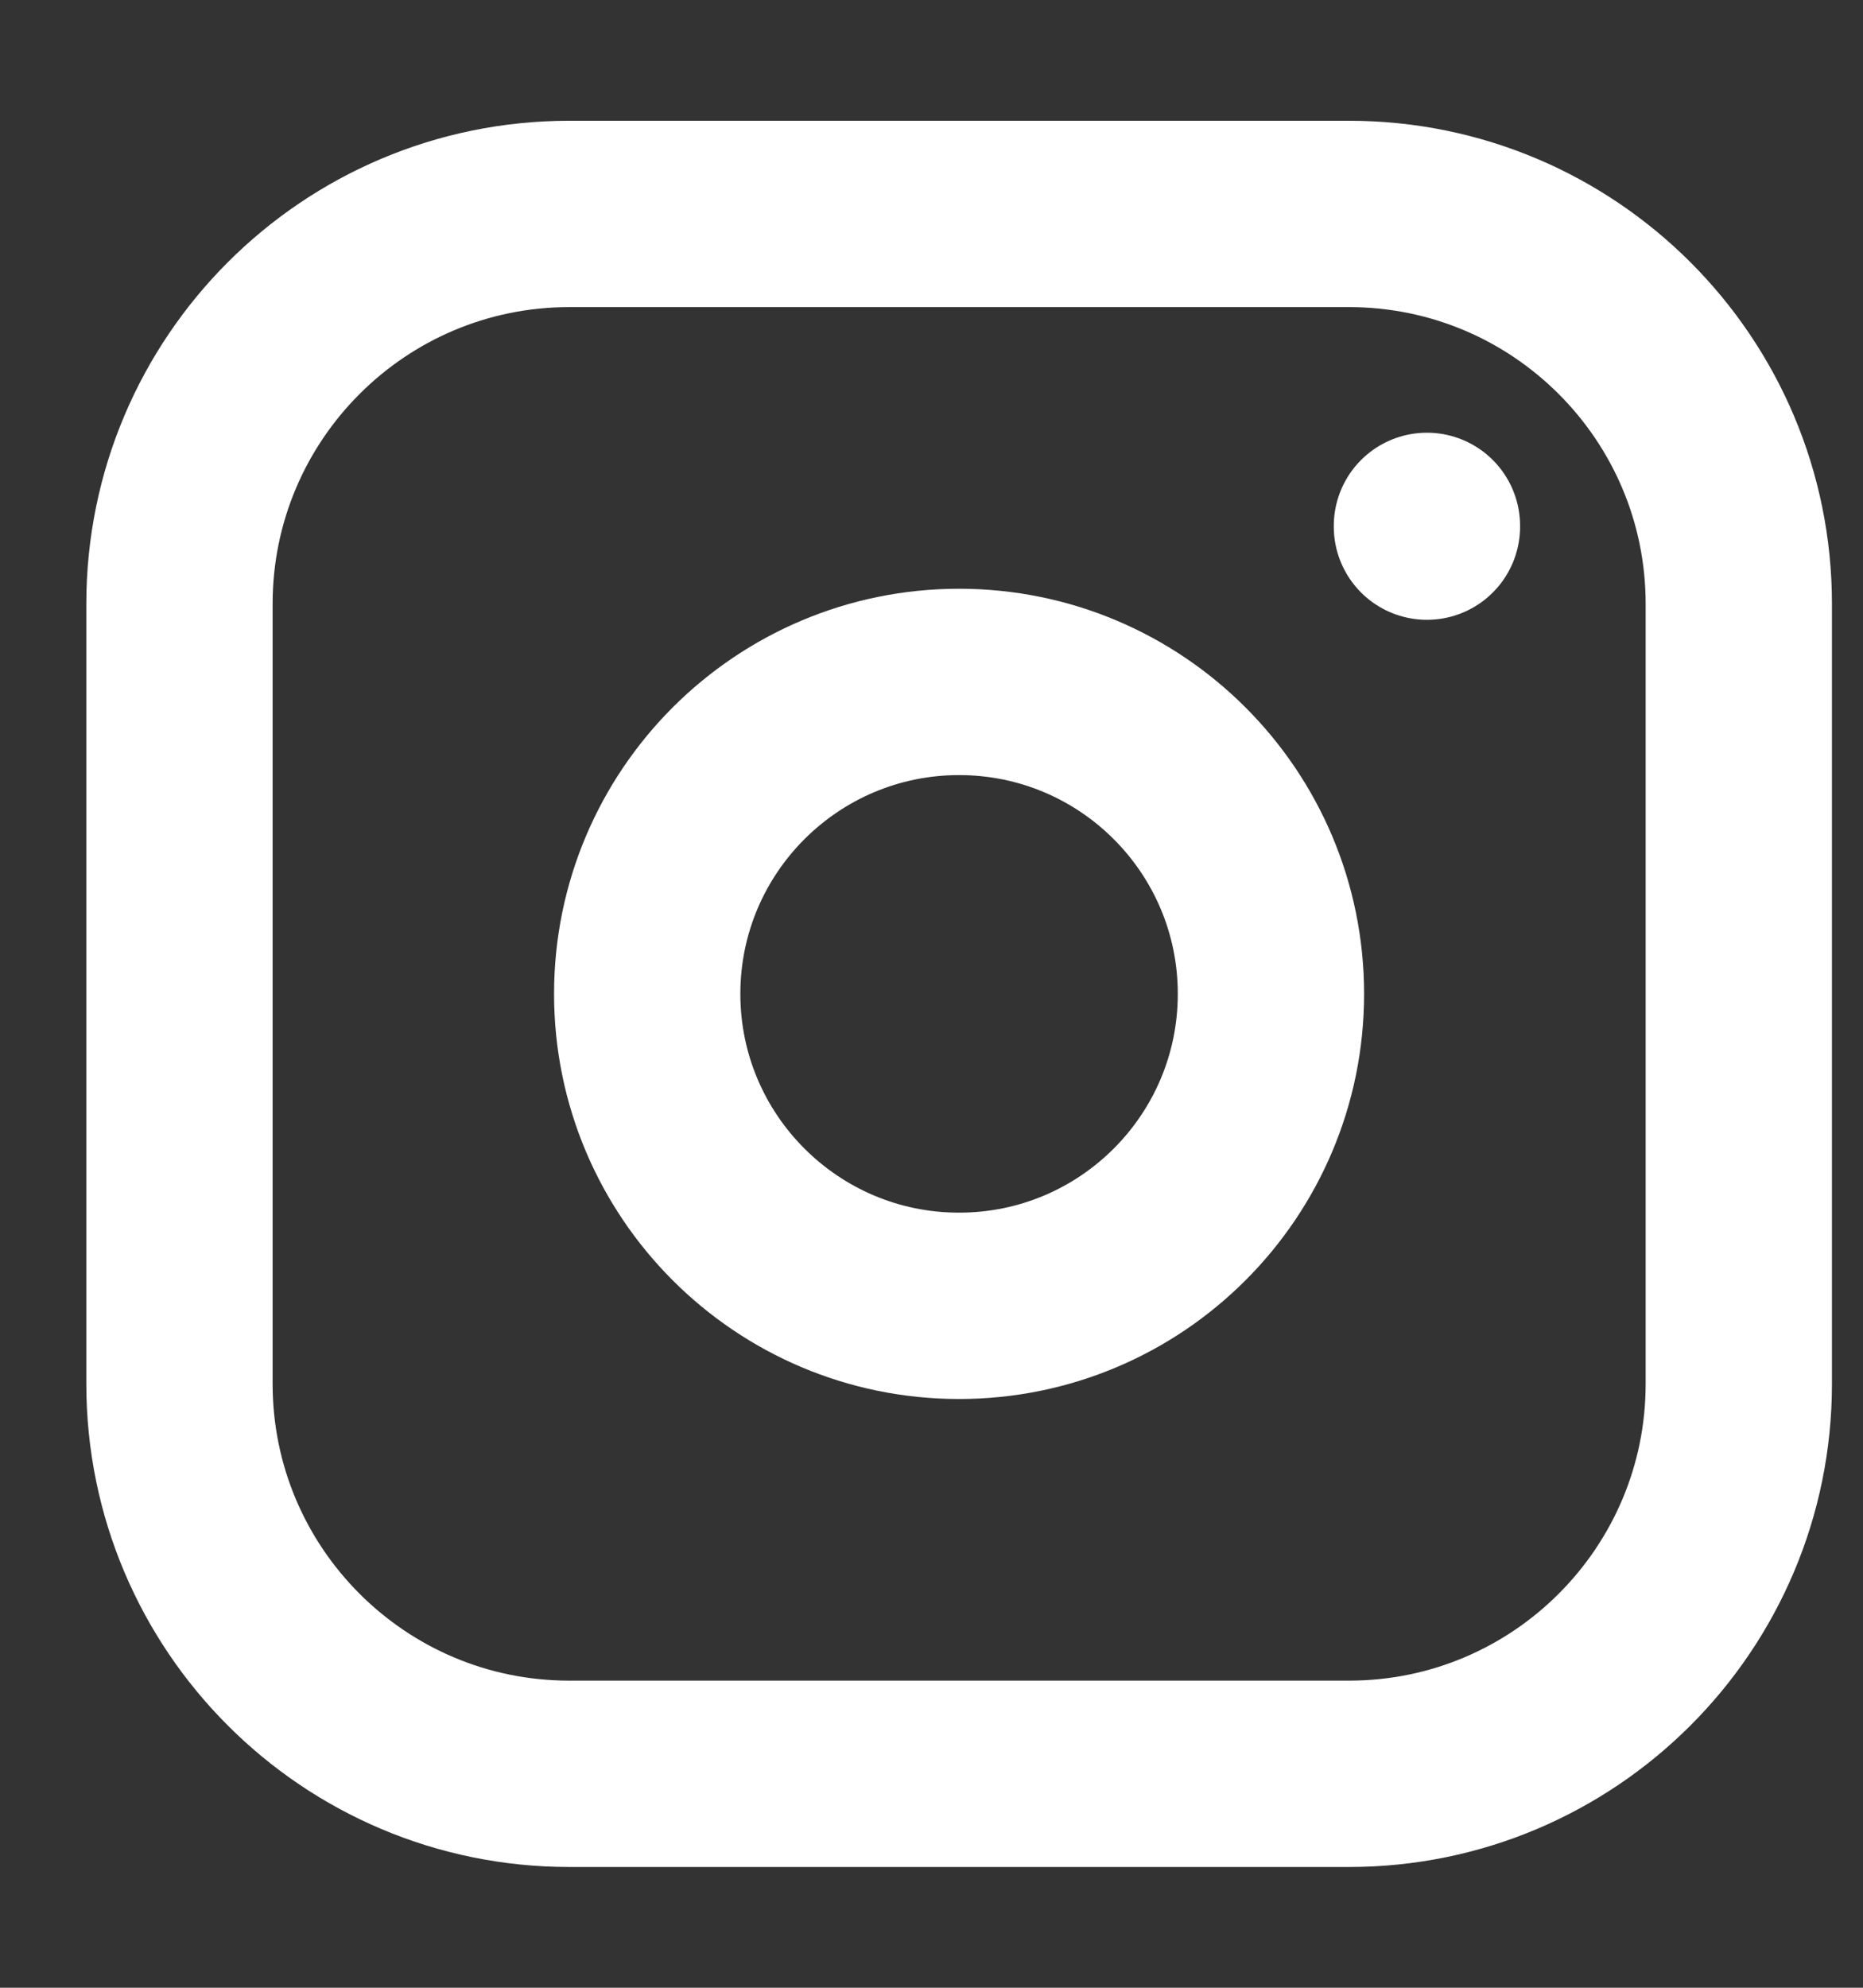 <svg width="15" height="16" viewBox="0 0 15 16" fill="none" xmlns="http://www.w3.org/2000/svg">
<rect x="0" y="0" width="15" height="16" fill="#333333" stroke="none"/>
<path d="M10.861 1.722H4.584C2.85 1.722 1.445 3.128 1.445 4.861V11.139C1.445 12.872 2.85 14.278 4.584 14.278H10.861C12.595 14.278 14 12.872 14 11.139V4.861C14 3.128 12.595 1.722 10.861 1.722Z" stroke="white" stroke-width="1.5" stroke-linecap="round" stroke-linejoin="round"/>
<path d="M7.722 10.511C9.109 10.511 10.233 9.387 10.233 8C10.233 6.613 9.109 5.489 7.722 5.489C6.336 5.489 5.211 6.613 5.211 8C5.211 9.387 6.336 10.511 7.722 10.511Z" stroke="white" stroke-width="1.5" stroke-linecap="round" stroke-linejoin="round"/>
<path d="M11.489 4.233V4.239" stroke="white" stroke-width="1.5" stroke-linecap="round" stroke-linejoin="round"/>
</svg>
